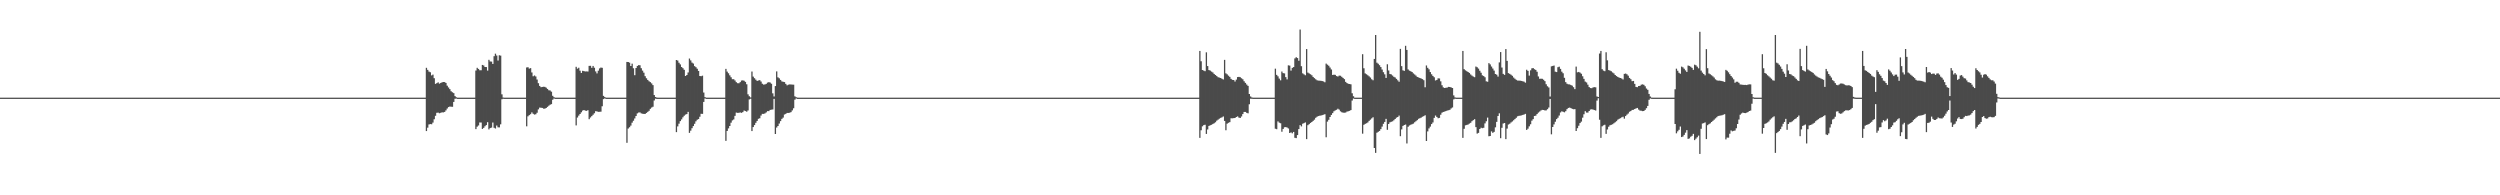 <?xml version="1.0" encoding="UTF-8"?>
<svg xmlns="http://www.w3.org/2000/svg" width="1920" height="150">
  <path d="M0 75.000h1v1.000H0zM1 75.000h1v1.000H1zM2 75.000h1v1.000H2zM3 75.000h1v1.000H3zM4 75.000h1v1.000H4zM5 75.000h1v1.000H5zM6 75.000h1v1.000H6zM7 75.000h1v1.000H7zM8 75.000h1v1.000H8zM9 75.000h1v1.000H9zM10 75.000h1v1.000H10zM11 75.000h1v1.000H11zM12 75.000h1v1.000H12zM13 75.000h1v1.000H13zM14 75.000h1v1.000H14zM15 75.000h1v1.000H15zM16 75.000h1v1.000H16zM17 75.000h1v1.000H17zM18 75.000h1v1.000H18zM19 75.000h1v1.000H19zM20 75.000h1v1.000H20zM21 75.000h1v1.000H21zM22 75.000h1v1.000H22zM23 75.000h1v1.000H23zM24 75.000h1v1.000H24zM25 75.000h1v1.000H25zM26 75.000h1v1.000H26zM27 75.000h1v1.000H27zM28 75.000h1v1.000H28zM29 75.000h1v1.000H29zM30 75.000h1v1.000H30zM31 75.000h1v1.000H31zM32 75.000h1v1.000H32zM33 75.000h1v1.000H33zM34 75.000h1v1.000H34zM35 75.000h1v1.000H35zM36 75.000h1v1.000H36zM37 75.000h1v1.000H37zM38 75.000h1v1.000H38zM39 75.000h1v1.000H39zM40 75.000h1v1.000H40zM41 75.000h1v1.000H41zM42 75.000h1v1.000H42zM43 75.000h1v1.000H43zM44 75.000h1v1.000H44zM45 75.000h1v1.000H45zM46 75.000h1v1.000H46zM47 75.000h1v1.000H47zM48 75.000h1v1.000H48zM49 75.000h1v1.000H49zM50 75.000h1v1.000H50zM51 75.000h1v1.000H51zM52 75.000h1v1.000H52zM53 75.000h1v1.000H53zM54 75.000h1v1.000H54zM55 75.000h1v1.000H55zM56 75.000h1v1.000H56zM57 75.000h1v1.000H57zM58 75.000h1v1.000H58zM59 75.000h1v1.000H59zM60 75.000h1v1.000H60zM61 75.000h1v1.000H61zM62 75.000h1v1.000H62zM63 75.000h1v1.000H63zM64 75.000h1v1.000H64zM65 75.000h1v1.000H65zM66 75.000h1v1.000H66zM67 75.000h1v1.000H67zM68 75.000h1v1.000H68zM69 75.000h1v1.000H69zM70 75.000h1v1.000H70zM71 75.000h1v1.000H71zM72 75.000h1v1.000H72zM73 75.000h1v1.000H73zM74 75.000h1v1.000H74zM75 75.000h1v1.000H75zM76 75.000h1v1.000H76zM77 75.000h1v1.000H77zM78 75.000h1v1.000H78zM79 75.000h1v1.000H79zM80 75.000h1v1.000H80zM81 75.000h1v1.000H81zM82 75.000h1v1.000H82zM83 75.000h1v1.000H83zM84 75.000h1v1.000H84zM85 75.000h1v1.000H85zM86 75.000h1v1.000H86zM87 75.000h1v1.000H87zM88 75.000h1v1.000H88zM89 75.000h1v1.000H89zM90 75.000h1v1.000H90zM91 75.000h1v1.000H91zM92 75.000h1v1.000H92zM93 75.000h1v1.000H93zM94 75.000h1v1.000H94zM95 75.000h1v1.000H95zM96 75.000h1v1.000H96zM97 75.000h1v1.000H97zM98 75.000h1v1.000H98zM99 75.000h1v1.000H99zM100 75.000h1v1.000H100zM101 75.000h1v1.000H101zM102 75.000h1v1.000H102zM103 75.000h1v1.000H103zM104 75.000h1v1.000H104zM105 75.000h1v1.000H105zM106 75.000h1v1.000H106zM107 75.000h1v1.000H107zM108 75.000h1v1.000H108zM109 75.000h1v1.000H109zM110 75.000h1v1.000H110zM111 75.000h1v1.000H111zM112 75.000h1v1.000H112zM113 75.000h1v1.000H113zM114 75.000h1v1.000H114zM115 75.000h1v1.000H115zM116 75.000h1v1.000H116zM117 75.000h1v1.000H117zM118 75.000h1v1.000H118zM119 75.000h1v1.000H119zM120 75.000h1v1.000H120zM121 75.000h1v1.000H121zM122 75.000h1v1.000H122zM123 75.000h1v1.000H123zM124 75.000h1v1.000H124zM125 75.000h1v1.000H125zM126 75.000h1v1.000H126zM127 75.000h1v1.000H127zM128 75.000h1v1.000H128zM129 75.000h1v1.000H129zM130 75.000h1v1.000H130zM131 75.000h1v1.000H131zM132 75.000h1v1.000H132zM133 75.000h1v1.000H133zM134 75.000h1v1.000H134zM135 75.000h1v1.000H135zM136 75.000h1v1.000H136zM137 75.000h1v1.000H137zM138 75.000h1v1.000H138zM139 75.000h1v1.000H139zM140 75.000h1v1.000H140zM141 75.000h1v1.000H141zM142 75.000h1v1.000H142zM143 75.000h1v1.000H143zM144 75.000h1v1.000H144zM145 75.000h1v1.000H145zM146 75.000h1v1.000H146zM147 75.000h1v1.000H147zM148 75.000h1v1.000H148zM149 75.000h1v1.000H149zM150 75.000h1v1.000H150zM151 75.000h1v1.000H151zM152 75.000h1v1.000H152zM153 75.000h1v1.000H153zM154 75.000h1v1.000H154zM155 75.000h1v1.000H155zM156 75.000h1v1.000H156zM157 75.000h1v1.000H157zM158 75.000h1v1.000H158zM159 75.000h1v1.000H159zM160 75.000h1v1.000H160zM161 75.000h1v1.000H161zM162 75.000h1v1.000H162zM163 75.000h1v1.000H163zM164 75.000h1v1.000H164zM165 75.000h1v1.000H165zM166 75.000h1v1.000H166zM167 75.000h1v1.000H167zM168 75.000h1v1.000H168zM169 75.000h1v1.000H169zM170 75.000h1v1.000H170zM171 75.000h1v1.000H171zM172 75.000h1v1.000H172zM173 75.000h1v1.000H173zM174 75.000h1v1.000H174zM175 75.000h1v1.000H175zM176 75.000h1v1.000H176zM177 75.000h1v1.000H177zM178 75.000h1v1.000H178zM179 75.000h1v1.000H179zM180 75.000h1v1.000H180zM181 75.000h1v1.000H181zM182 75.000h1v1.000H182zM183 75.000h1v1.000H183zM184 75.000h1v1.000H184zM185 75.000h1v1.000H185zM186 75.000h1v1.000H186zM187 75.000h1v1.000H187zM188 75.000h1v1.000H188zM189 75.000h1v1.000H189zM190 75.000h1v1.000H190zM191 75.000h1v1.000H191zM192 75.000h1v1.000H192zM193 75.000h1v1.000H193zM194 75.000h1v1.000H194zM195 75.000h1v1.000H195zM196 75.000h1v1.000H196zM197 75.000h1v1.000H197zM198 75.000h1v1.000H198zM199 75.000h1v1.000H199zM200 75.000h1v1.000H200zM201 75.000h1v1.000H201zM202 75.000h1v1.000H202zM203 75.000h1v1.000H203zM204 75.000h1v1.000H204zM205 75.000h1v1.000H205zM206 75.000h1v1.000H206zM207 75.000h1v1.000H207zM208 75.000h1v1.000H208zM209 75.000h1v1.000H209zM210 75.000h1v1.000H210zM211 75.000h1v1.000H211zM212 75.000h1v1.000H212zM213 75.000h1v1.000H213zM214 75.000h1v1.000H214zM215 75.000h1v1.000H215zM216 75.000h1v1.000H216zM217 75.000h1v1.000H217zM218 75.000h1v1.000H218zM219 75.000h1v1.000H219zM220 75.000h1v1.000H220zM221 75.000h1v1.000H221zM222 75.000h1v1.000H222zM223 75.000h1v1.000H223zM224 75.000h1v1.000H224zM225 75.000h1v1.000H225zM226 75.000h1v1.000H226zM227 75.000h1v1.000H227zM228 75.000h1v1.000H228zM229 75.000h1v1.000H229zM230 75.000h1v1.000H230zM231 75.000h1v1.000H231zM232 75.000h1v1.000H232zM233 75.000h1v1.000H233zM234 75.000h1v1.000H234zM235 75.000h1v1.000H235zM236 75.000h1v1.000H236zM237 75.000h1v1.000H237zM238 75.000h1v1.000H238zM239 75.000h1v1.000H239zM240 75.000h1v1.000H240zM241 75.000h1v1.000H241zM242 75.000h1v1.000H242zM243 75.000h1v1.000H243zM244 75.000h1v1.000H244zM245 75.000h1v1.000H245zM246 75.000h1v1.000H246zM247 75.000h1v1.000H247zM248 75.000h1v1.000H248zM249 75.000h1v1.000H249zM250 75.000h1v1.000H250zM251 75.000h1v1.000H251zM252 75.000h1v1.000H252zM253 75.000h1v1.000H253zM254 75.000h1v1.000H254zM255 75.000h1v1.000H255zM256 75.000h1v1.000H256zM257 75.000h1v1.000H257zM258 75.000h1v1.000H258zM259 75.000h1v1.000H259zM260 75.000h1v1.000H260zM261 75.000h1v1.000H261zM262 75.000h1v1.000H262zM263 75.000h1v1.000H263zM264 75.000h1v1.000H264zM265 75.000h1v1.000H265zM266 75.000h1v1.000H266zM267 75.000h1v1.000H267zM268 75.000h1v1.000H268zM269 75.000h1v1.000H269zM270 75.000h1v1.000H270zM271 75.000h1v1.000H271zM272 75.000h1v1.000H272zM273 75.000h1v1.000H273zM274 75.000h1v1.000H274zM275 75.000h1v1.000H275zM276 75.000h1v1.000H276zM277 75.000h1v1.000H277zM278 75.000h1v1.000H278zM279 75.000h1v1.000H279zM280 75.000h1v1.000H280zM281 75.000h1v1.000H281zM282 75.000h1v1.000H282zM283 75.000h1v1.000H283zM284 75.000h1v1.000H284zM285 75.000h1v1.000H285zM286 75.000h1v1.000H286zM287 75.000h1v1.000H287zM288 75.000h1v1.000H288zM289 75.000h1v1.000H289zM290 75.000h1v1.000H290zM291 75.000h1v1.000H291zM292 75.000h1v1.000H292zM293 75.000h1v1.000H293zM294 75.000h1v1.000H294zM295 75.000h1v1.000H295zM296 75.000h1v1.000H296zM297 75.000h1v1.000H297zM298 75.000h1v1.000H298zM299 75.000h1v1.000H299zM300 75.000h1v1.000H300zM301 75.000h1v1.000H301zM302 75.000h1v1.000H302zM303 75.000h1v1.000H303zM304 75.000h1v1.000H304zM305 75.000h1v1.000H305zM306 75.000h1v1.000H306zM307 75.000h1v1.000H307zM308 75.000h1v1.000H308zM309 75.000h1v1.000H309zM310 75.000h1v1.000H310zM311 75.000h1v1.000H311zM312 75.000h1v1.000H312zM313 75.000h1v1.000H313zM314 75.000h1v1.000H314zM315 75.000h1v1.000H315zM316 75.000h1v1.000H316zM317 75.000h1v1.000H317zM318 75.000h1v1.000H318zM319 75.000h1v1.000H319zM320 75.000h1v1.000H320zM321 75.000h1v1.000H321zM322 75.000h1v1.000H322zM323 75.000h1v1.000H323zM324 75.000h1v1.000H324zM325 75.000h1v1.000H325zM326 75.000h1v1.000H326zM327 52.085h1v48.574H327zM328 53.651h1v44.389H328zM329 54.986h1v40.588H329zM330 55.518h1v39.779H330zM331 57.919h1v37.525H331zM332 57.298h1v36.875H332zM333 60.072h1v31.513H333zM334 64.408h1v24.532H334zM335 63.844h1v22.764H335zM336 63.227h1v23.226H336zM337 64.239h1v22.755H337zM338 63.674h1v22.970H338zM339 63.214h1v23.071H339zM340 62.968h1v23.345H340zM341 63.019h1v22.957H341zM342 63.679h1v21.113H342zM343 65.779h1v17.561H343zM344 67.171h1v15.081H344zM345 68.452h1v13.387H345zM346 70.100h1v11.894H346zM347 70.884h1v11.160H347zM348 71.514h1v6.755H348zM349 73.855h1v1.974H349zM350 74.725h1v1.000H350zM351 74.987h1v1.000H351zM352 74.995h1v1.000H352zM353 74.996h1v1.000H353zM354 74.995h1v1.000H354zM355 74.997h1v1.000H355zM356 74.996h1v1.000H356zM357 74.995h1v1.000H357zM358 74.998h1v1.000H358zM359 74.999h1v1.000H359zM360 74.999h1v1.000H360zM361 74.999h1v1.000H361zM362 75.000h1v1.000H362zM363 75.000h1v1.000H363zM364 75.000h1v1.000H364zM365 54.170h1v45.023H365zM366 52.050h1v45.208H366zM367 52.940h1v43.411H367zM368 53.988h1v40.059H368zM369 53.955h1v40.129H369zM370 49.855h1v49.158H370zM371 50.269h1v47.957H371zM372 51.463h1v45.522H372zM373 51.519h1v44.537H373zM374 54.214h1v39.629H374zM375 45.932h1v53.435H375zM376 47.228h1v51.106H376zM377 47.328h1v50.646H377zM378 49.123h1v44.967H378zM379 43.179h1v54.965H379zM380 41.237h1v57.493H380zM381 42.643h1v53.780H381zM382 46.483h1v51.294H382zM383 42.422h1v55.414H383zM384 42.711h1v52.774H384zM385 72.471h1v3.755H385zM386 74.888h1v1.000H386zM387 75.000h1v1.000H387zM388 75.000h1v1.000H388zM389 75.000h1v1.000H389zM390 74.999h1v1.000H390zM391 74.999h1v1.000H391zM392 74.999h1v1.000H392zM393 74.999h1v1.000H393zM394 74.999h1v1.000H394zM395 75.000h1v1.000H395zM396 75.000h1v1.000H396zM397 75.000h1v1.000H397zM398 75.000h1v1.000H398zM399 75.000h1v1.000H399zM400 75.000h1v1.000H400zM401 75.000h1v1.000H401zM402 75.000h1v1.000H402zM403 75.000h1v1.000H403zM404 51.808h1v45.231H404zM405 51.625h1v37.717H405zM406 52.668h1v35.732H406zM407 52.303h1v35.391H407zM408 55.667h1v30.675H408zM409 58.572h1v28.846H409zM410 57.977h1v30.053H410zM411 58.728h1v29.021H411zM412 61.074h1v25.518H412zM413 63.876h1v20.161H413zM414 65.988h1v16.628H414zM415 66.983h1v15.755H415zM416 66.767h1v16.117H416zM417 66.604h1v16.868H417zM418 66.701h1v16.768H418zM419 67.351h1v15.571H419zM420 68.299h1v13.788H420zM421 69.322h1v11.896H421zM422 69.472h1v10.982H422zM423 70.379h1v9.602H423zM424 73.600h1v2.978H424zM425 74.668h1v1.000H425zM426 74.997h1v1.000H426zM427 74.996h1v1.000H427zM428 74.997h1v1.000H428zM429 74.998h1v1.000H429zM430 74.998h1v1.000H430zM431 74.997h1v1.000H431zM432 74.998h1v1.000H432zM433 74.999h1v1.000H433zM434 74.999h1v1.000H434zM435 74.999h1v1.000H435zM436 74.999h1v1.000H436zM437 75.000h1v1.000H437zM438 75.000h1v1.000H438zM439 74.999h1v1.000H439zM440 74.999h1v1.000H440zM441 75.000h1v1.000H441zM442 51.298h1v45.027H442zM443 52.721h1v37.545H443zM444 52.045h1v36.726H444zM445 54.264h1v33.284H445zM446 56.019h1v30.232H446zM447 54.358h1v30.576H447zM448 54.605h1v29.886H448zM449 54.888h1v30.086H449zM450 54.852h1v30.276H450zM451 54.928h1v29.714H451zM452 50.568h1v40.956H452zM453 50.545h1v39.647H453zM454 52.091h1v37.121H454zM455 50.643h1v37.487H455zM456 52.029h1v34.961H456zM457 54.813h1v30.587H457zM458 56.359h1v29.180H458zM459 54.271h1v31.619H459zM460 52.518h1v33.365H460zM461 51.843h1v33.931H461zM462 52.075h1v29.540H462zM463 73.632h1v2.496H463zM464 74.552h1v1.000H464zM465 74.994h1v1.000H465zM466 74.996h1v1.000H466zM467 74.997h1v1.000H467zM468 74.992h1v1.000H468zM469 74.996h1v1.000H469zM470 74.998h1v1.000H470zM471 74.997h1v1.000H471zM472 74.997h1v1.000H472zM473 74.998h1v1.000H473zM474 74.997h1v1.000H474zM475 74.997h1v1.000H475zM476 74.997h1v1.000H476zM477 74.998h1v1.000H477zM478 74.998h1v1.000H478zM479 74.998h1v1.000H479zM480 74.999h1v1.000H480zM481 47.551h1v62.141H481zM482 47.641h1v51.056H482zM483 48.128h1v49.597H483zM484 50.694h1v45.759H484zM485 48.904h1v45.318H485zM486 52.444h1v40.277H486zM487 57.754h1v33.239H487zM488 52.237h1v36.874H488zM489 50.658h1v36.408H489zM490 49.999h1v36.402H490zM491 50.116h1v36.198H491zM492 52.364h1v34.744H492zM493 54.226h1v33.122H493zM494 55.788h1v31.736H494zM495 58.513h1v28.975H495zM496 60.103h1v26.615H496zM497 61.364h1v24.568H497zM498 62.398h1v22.708H498zM499 63.090h1v20.453H499zM500 64.064h1v18.538H500zM501 65.362h1v16.629H501zM502 73.004h1v4.154H502zM503 74.480h1v1.278H503zM504 74.981h1v1.000H504zM505 74.996h1v1.000H505zM506 74.991h1v1.000H506zM507 74.996h1v1.000H507zM508 74.996h1v1.000H508zM509 74.996h1v1.000H509zM510 74.996h1v1.000H510zM511 74.998h1v1.000H511zM512 74.996h1v1.000H512zM513 74.997h1v1.000H513zM514 74.997h1v1.000H514zM515 74.998h1v1.000H515zM516 74.999h1v1.000H516zM517 74.998h1v1.000H517zM518 74.998h1v1.000H518zM519 46.095h1v55.393H519zM520 46.465h1v50.588H520zM521 48.202h1v46.777H521zM522 49.479h1v43.573H522zM523 51.468h1v40.218H523zM524 52.366h1v37.761H524zM525 53.618h1v35.261H525zM526 58.353h1v29.652H526zM527 57.597h1v29.991H527zM528 55.659h1v30.277H528zM529 44.950h1v57.095H529zM530 46.376h1v53.994H530zM531 48.093h1v50.340H531zM532 48.774h1v48.068H532zM533 50.797h1v44.291H533zM534 51.586h1v41.601H534zM535 52.777h1v39.165H535zM536 54.492h1v36.955H536zM537 58.349h1v31.326H537zM538 58.536h1v28.887H538zM539 58.122h1v29.339H539zM540 71.066h1v7.216H540zM541 74.620h1v1.000H541zM542 74.996h1v1.000H542zM543 74.997h1v1.000H543zM544 74.998h1v1.000H544zM545 74.998h1v1.000H545zM546 74.998h1v1.000H546zM547 74.999h1v1.000H547zM548 74.999h1v1.000H548zM549 74.999h1v1.000H549zM550 74.998h1v1.000H550zM551 75.000h1v1.000H551zM552 75.000h1v1.000H552zM553 75.000h1v1.000H553zM554 75.000h1v1.000H554zM555 75.000h1v1.000H555zM556 75.000h1v1.000H556zM557 52.869h1v55.337H557zM558 54.995h1v45.581H558zM559 56.244h1v42.364H559zM560 57.863h1v38.912H560zM561 59.317h1v34.893H561zM562 60.828h1v31.630H562zM563 60.834h1v30.937H563zM564 61.774h1v27.233H564zM565 63.151h1v23.336H565zM566 63.887h1v22.791H566zM567 63.929h1v22.678H567zM568 63.074h1v23.289H568zM569 61.870h1v24.790H569zM570 61.671h1v24.453H570zM571 62.009h1v22.861H571zM572 62.850h1v22.470H572zM573 64.702h1v21.129H573zM574 72.422h1v12.410H574zM575 73.932h1v2.397H575zM576 74.821h1v1.000H576zM577 54.964h1v45.708H577zM578 58.812h1v38.770H578zM579 60.073h1v35.990H579zM580 61.187h1v33.139H580zM581 62.153h1v30.725H581zM582 61.813h1v29.421H582zM583 61.551h1v29.293H583zM584 62.631h1v26.097H584zM585 64.286h1v23.148H585zM586 64.970h1v22.505H586zM587 64.829h1v22.242H587zM588 64.374h1v21.941H588zM589 63.452h1v21.920H589zM590 63.090h1v22.258H590zM591 63.362h1v21.061H591zM592 64.287h1v19.922H592zM593 71.692h1v12.391H593zM594 74.078h1v1.853H594zM595 66.082h1v36.817H595zM596 54.817h1v43.120H596zM597 59.377h1v37.367H597zM598 60.142h1v34.756H598zM599 61.382h1v31.638H599zM600 62.515h1v28.781H600zM601 62.819h1v27.499H601zM602 63.052h1v24.915H602zM603 64.418h1v23.042H603zM604 65.531h1v21.222H604zM605 65.036h1v21.694H605zM606 64.799h1v21.769H606zM607 64.868h1v21.266H607zM608 64.971h1v19.794H608zM609 65.012h1v18.113H609zM610 73.994h1v2.542H610zM611 74.641h1v1.000H611zM612 74.971h1v1.000H612zM613 74.995h1v1.000H613zM614 74.996h1v1.000H614zM615 74.988h1v1.000H615zM616 74.995h1v1.000H616zM617 74.996h1v1.000H617zM618 74.993h1v1.000H618zM619 74.997h1v1.000H619zM620 74.997h1v1.000H620zM621 74.998h1v1.000H621zM622 74.998h1v1.000H622zM623 74.998h1v1.000H623zM624 74.998h1v1.000H624zM625 74.998h1v1.000H625zM626 74.998h1v1.000H626zM627 74.998h1v1.000H627zM628 74.999h1v1.000H628zM629 74.998h1v1.000H629zM630 75.000h1v1.000H630zM631 74.999h1v1.000H631zM632 74.999h1v1.000H632zM633 74.999h1v1.000H633zM634 75.000h1v1.000H634zM635 75.000h1v1.000H635zM636 75.000h1v1.000H636zM637 75.000h1v1.000H637zM638 75.000h1v1.000H638zM639 75.000h1v1.000H639zM640 75.000h1v1.000H640zM641 75.000h1v1.000H641zM642 75.000h1v1.000H642zM643 75.000h1v1.000H643zM644 75.000h1v1.000H644zM645 75.000h1v1.000H645zM646 75.000h1v1.000H646zM647 75.000h1v1.000H647zM648 75.000h1v1.000H648zM649 75.000h1v1.000H649zM650 75.000h1v1.000H650zM651 75.000h1v1.000H651zM652 75.000h1v1.000H652zM653 75.000h1v1.000H653zM654 75.000h1v1.000H654zM655 75.000h1v1.000H655zM656 75.000h1v1.000H656zM657 75.000h1v1.000H657zM658 75.000h1v1.000H658zM659 75.000h1v1.000H659zM660 75.000h1v1.000H660zM661 75.000h1v1.000H661zM662 75.000h1v1.000H662zM663 75.000h1v1.000H663zM664 75.000h1v1.000H664zM665 75.000h1v1.000H665zM666 75.000h1v1.000H666zM667 75.000h1v1.000H667zM668 75.000h1v1.000H668zM669 75.000h1v1.000H669zM670 75.000h1v1.000H670zM671 75.000h1v1.000H671zM672 75.000h1v1.000H672zM673 75.000h1v1.000H673zM674 75.000h1v1.000H674zM675 75.000h1v1.000H675zM676 75.000h1v1.000H676zM677 75.000h1v1.000H677zM678 75.000h1v1.000H678zM679 75.000h1v1.000H679zM680 75.000h1v1.000H680zM681 75.000h1v1.000H681zM682 75.000h1v1.000H682zM683 75.000h1v1.000H683zM684 75.000h1v1.000H684zM685 75.000h1v1.000H685zM686 75.000h1v1.000H686zM687 75.000h1v1.000H687zM688 75.000h1v1.000H688zM689 75.000h1v1.000H689zM690 75.000h1v1.000H690zM691 75.000h1v1.000H691zM692 75.000h1v1.000H692zM693 75.000h1v1.000H693zM694 75.000h1v1.000H694zM695 75.000h1v1.000H695zM696 75.000h1v1.000H696zM697 75.000h1v1.000H697zM698 75.000h1v1.000H698zM699 75.000h1v1.000H699zM700 75.000h1v1.000H700zM701 75.000h1v1.000H701zM702 75.000h1v1.000H702zM703 75.000h1v1.000H703zM704 75.000h1v1.000H704zM705 75.000h1v1.000H705zM706 75.000h1v1.000H706zM707 75.000h1v1.000H707zM708 75.000h1v1.000H708zM709 75.000h1v1.000H709zM710 75.000h1v1.000H710zM711 75.000h1v1.000H711zM712 75.000h1v1.000H712zM713 75.000h1v1.000H713zM714 75.000h1v1.000H714zM715 75.000h1v1.000H715zM716 75.000h1v1.000H716zM717 75.000h1v1.000H717zM718 75.000h1v1.000H718zM719 75.000h1v1.000H719zM720 75.000h1v1.000H720zM721 75.000h1v1.000H721zM722 75.000h1v1.000H722zM723 75.000h1v1.000H723zM724 75.000h1v1.000H724zM725 75.000h1v1.000H725zM726 75.000h1v1.000H726zM727 75.000h1v1.000H727zM728 75.000h1v1.000H728zM729 75.000h1v1.000H729zM730 75.000h1v1.000H730zM731 75.000h1v1.000H731zM732 75.000h1v1.000H732zM733 75.000h1v1.000H733zM734 75.000h1v1.000H734zM735 75.000h1v1.000H735zM736 75.000h1v1.000H736zM737 75.000h1v1.000H737zM738 75.000h1v1.000H738zM739 75.000h1v1.000H739zM740 75.000h1v1.000H740zM741 75.000h1v1.000H741zM742 75.000h1v1.000H742zM743 75.000h1v1.000H743zM744 75.000h1v1.000H744zM745 75.000h1v1.000H745zM746 75.000h1v1.000H746zM747 75.000h1v1.000H747zM748 75.000h1v1.000H748zM749 75.000h1v1.000H749zM750 75.000h1v1.000H750zM751 75.000h1v1.000H751zM752 75.000h1v1.000H752zM753 75.000h1v1.000H753zM754 75.000h1v1.000H754zM755 75.000h1v1.000H755zM756 75.000h1v1.000H756zM757 75.000h1v1.000H757zM758 75.000h1v1.000H758zM759 75.000h1v1.000H759zM760 75.000h1v1.000H760zM761 75.000h1v1.000H761zM762 75.000h1v1.000H762zM763 75.000h1v1.000H763zM764 75.000h1v1.000H764zM765 75.000h1v1.000H765zM766 75.000h1v1.000H766zM767 75.000h1v1.000H767zM768 75.000h1v1.000H768zM769 75.000h1v1.000H769zM770 75.000h1v1.000H770zM771 75.000h1v1.000H771zM772 75.000h1v1.000H772zM773 75.000h1v1.000H773zM774 75.000h1v1.000H774zM775 75.000h1v1.000H775zM776 75.000h1v1.000H776zM777 75.000h1v1.000H777zM778 75.000h1v1.000H778zM779 75.000h1v1.000H779zM780 75.000h1v1.000H780zM781 75.000h1v1.000H781zM782 75.000h1v1.000H782zM783 75.000h1v1.000H783zM784 75.000h1v1.000H784zM785 75.000h1v1.000H785zM786 75.000h1v1.000H786zM787 75.000h1v1.000H787zM788 75.000h1v1.000H788zM789 75.000h1v1.000H789zM790 75.000h1v1.000H790zM791 75.000h1v1.000H791zM792 75.000h1v1.000H792zM793 75.000h1v1.000H793zM794 75.000h1v1.000H794zM795 75.000h1v1.000H795zM796 75.000h1v1.000H796zM797 75.000h1v1.000H797zM798 75.000h1v1.000H798zM799 75.000h1v1.000H799zM800 75.000h1v1.000H800zM801 75.000h1v1.000H801zM802 75.000h1v1.000H802zM803 75.000h1v1.000H803zM804 75.000h1v1.000H804zM805 75.000h1v1.000H805zM806 75.000h1v1.000H806zM807 75.000h1v1.000H807zM808 75.000h1v1.000H808zM809 75.000h1v1.000H809zM810 75.000h1v1.000H810zM811 75.000h1v1.000H811zM812 75.000h1v1.000H812zM813 75.000h1v1.000H813zM814 75.000h1v1.000H814zM815 75.000h1v1.000H815zM816 75.000h1v1.000H816zM817 75.000h1v1.000H817zM818 75.000h1v1.000H818zM819 75.000h1v1.000H819zM820 75.000h1v1.000H820zM821 75.000h1v1.000H821zM822 75.000h1v1.000H822zM823 75.000h1v1.000H823zM824 75.000h1v1.000H824zM825 75.000h1v1.000H825zM826 75.000h1v1.000H826zM827 75.000h1v1.000H827zM828 75.000h1v1.000H828zM829 75.000h1v1.000H829zM830 75.000h1v1.000H830zM831 75.000h1v1.000H831zM832 75.000h1v1.000H832zM833 75.000h1v1.000H833zM834 75.000h1v1.000H834zM835 75.000h1v1.000H835zM836 75.000h1v1.000H836zM837 75.000h1v1.000H837zM838 75.000h1v1.000H838zM839 75.000h1v1.000H839zM840 75.000h1v1.000H840zM841 75.000h1v1.000H841zM842 75.000h1v1.000H842zM843 75.000h1v1.000H843zM844 75.000h1v1.000H844zM845 75.000h1v1.000H845zM846 75.000h1v1.000H846zM847 75.000h1v1.000H847zM848 75.000h1v1.000H848zM849 75.000h1v1.000H849zM850 75.000h1v1.000H850zM851 75.000h1v1.000H851zM852 75.000h1v1.000H852zM853 75.000h1v1.000H853zM854 75.000h1v1.000H854zM855 75.000h1v1.000H855zM856 75.000h1v1.000H856zM857 75.000h1v1.000H857zM858 75.000h1v1.000H858zM859 75.000h1v1.000H859zM860 75.000h1v1.000H860zM861 75.000h1v1.000H861zM862 75.000h1v1.000H862zM863 75.000h1v1.000H863zM864 75.000h1v1.000H864zM865 75.000h1v1.000H865zM866 75.000h1v1.000H866zM867 75.000h1v1.000H867zM868 75.000h1v1.000H868zM869 75.000h1v1.000H869zM870 75.000h1v1.000H870zM871 75.000h1v1.000H871zM872 75.000h1v1.000H872zM873 75.000h1v1.000H873zM874 75.000h1v1.000H874zM875 75.000h1v1.000H875zM876 75.000h1v1.000H876zM877 75.000h1v1.000H877zM878 75.000h1v1.000H878zM879 75.000h1v1.000H879zM880 75.000h1v1.000H880zM881 75.000h1v1.000H881zM882 75.000h1v1.000H882zM883 75.000h1v1.000H883zM884 75.000h1v1.000H884zM885 75.000h1v1.000H885zM886 75.000h1v1.000H886zM887 75.000h1v1.000H887zM888 75.000h1v1.000H888zM889 75.000h1v1.000H889zM890 75.000h1v1.000H890zM891 75.000h1v1.000H891zM892 75.000h1v1.000H892zM893 75.000h1v1.000H893zM894 75.000h1v1.000H894zM895 75.000h1v1.000H895zM896 75.000h1v1.000H896zM897 75.000h1v1.000H897zM898 75.000h1v1.000H898zM899 75.000h1v1.000H899zM900 75.000h1v1.000H900zM901 75.000h1v1.000H901zM902 75.000h1v1.000H902zM903 75.000h1v1.000H903zM904 75.000h1v1.000H904zM905 75.000h1v1.000H905zM906 75.000h1v1.000H906zM907 75.000h1v1.000H907zM908 75.000h1v1.000H908zM909 75.000h1v1.000H909zM910 75.000h1v1.000H910zM911 75.000h1v1.000H911zM912 75.000h1v1.000H912zM913 75.000h1v1.000H913zM914 75.000h1v1.000H914zM915 75.000h1v1.000H915zM916 75.000h1v1.000H916zM917 75.000h1v1.000H917zM918 75.000h1v1.000H918zM919 75.000h1v1.000H919zM920 75.000h1v1.000H920zM921 39.139h1v66.759H921zM922 47.038h1v53.003H922zM923 53.776h1v43.261H923zM924 54.198h1v41.917H924zM925 54.694h1v41.108H925zM926 40.175h1v62.665H926zM927 50.729h1v48.679H927zM928 53.831h1v42.910H928zM929 54.234h1v41.969H929zM930 54.992h1v40.836H930zM931 55.641h1v39.563H931zM932 56.784h1v37.859H932zM933 57.621h1v36.303H933zM934 58.429h1v34.248H934zM935 59.281h1v32.608H935zM936 59.605h1v31.549H936zM937 59.919h1v30.627H937zM938 60.539h1v29.577H938zM939 61.023h1v28.409H939zM940 45.975h1v46.924H940zM941 56.328h1v43.718H941zM942 57.093h1v37.909H942zM943 58.091h1v36.244H943zM944 59.041h1v34.777H944zM945 60.557h1v30.283H945zM946 61.356h1v29.520H946zM947 61.425h1v29.299H947zM948 62.627h1v28.008H948zM949 61.138h1v28.718H949zM950 59.184h1v30.202H950zM951 59.013h1v31.281H951zM952 59.301h1v31.324H952zM953 60.109h1v29.350H953zM954 60.900h1v26.718H954zM955 62.407h1v23.562H955zM956 63.649h1v22.320H956zM957 64.937h1v21.743H957zM958 65.960h1v21.084H958zM959 72.196h1v7.883H959zM960 74.075h1v1.774H960zM961 74.874h1v1.000H961zM962 74.993h1v1.000H962zM963 74.997h1v1.000H963zM964 74.996h1v1.000H964zM965 74.997h1v1.000H965zM966 74.998h1v1.000H966zM967 74.998h1v1.000H967zM968 74.998h1v1.000H968zM969 74.998h1v1.000H969zM970 74.998h1v1.000H970zM971 74.999h1v1.000H971zM972 74.999h1v1.000H972zM973 74.999h1v1.000H973zM974 75.000h1v1.000H974zM975 75.000h1v1.000H975zM976 75.000h1v1.000H976zM977 75.000h1v1.000H977zM978 75.000h1v1.000H978zM979 52.743h1v46.144H979zM980 57.496h1v41.731H980zM981 58.627h1v34.631H981zM982 60.385h1v33.809H982zM983 61.682h1v32.966H983zM984 54.963h1v46.210H984zM985 56.146h1v42.880H985zM986 56.361h1v41.381H986zM987 59.237h1v38.366H987zM988 60.974h1v36.966H988zM989 50.182h1v48.463H989zM990 50.373h1v51.768H990zM991 54.239h1v47.452H991zM992 52.121h1v50.280H992zM993 51.531h1v49.815H993zM994 44.840h1v61.003H994zM995 43.946h1v62.138H995zM996 44.600h1v59.135H996zM997 46.650h1v52.471H997zM998 22.657h1v73.470H998zM999 50.855h1v46.238H999zM1000 56.340h1v38.690H1000zM1001 57.088h1v37.473H1001zM1002 57.821h1v36.195H1002zM1003 37.669h1v69.202H1003zM1004 55.733h1v40.418H1004zM1005 56.440h1v38.878H1005zM1006 57.056h1v37.353H1006zM1007 57.798h1v35.889H1007zM1008 59.092h1v33.752H1008zM1009 60.005h1v31.908H1009zM1010 60.901h1v29.571H1010zM1011 61.646h1v27.998H1011zM1012 61.922h1v27.197H1012zM1013 61.936h1v26.964H1013zM1014 62.039h1v26.697H1014zM1015 62.261h1v26.146H1015zM1016 62.552h1v25.572H1016zM1017 63.179h1v24.544H1017zM1018 48.850h1v56.554H1018zM1019 49.682h1v43.722H1019zM1020 50.499h1v41.523H1020zM1021 51.882h1v37.981H1021zM1022 53.336h1v34.920H1022zM1023 57.544h1v29.349H1023zM1024 57.345h1v28.124H1024zM1025 57.503h1v27.273H1025zM1026 58.435h1v25.890H1026zM1027 58.782h1v24.738H1027zM1028 58.054h1v26.100H1028zM1029 58.171h1v27.354H1029zM1030 58.973h1v27.269H1030zM1031 59.851h1v26.659H1031zM1032 60.796h1v25.784H1032zM1033 62.854h1v23.562H1033zM1034 63.803h1v21.924H1034zM1035 64.360h1v21.094H1035zM1036 64.524h1v20.598H1036zM1037 64.779h1v19.727H1037zM1038 71.627h1v5.581H1038zM1039 73.938h1v1.756H1039zM1040 74.989h1v1.000H1040zM1041 74.997h1v1.000H1041zM1042 74.997h1v1.000H1042zM1043 74.997h1v1.000H1043zM1044 74.996h1v1.000H1044zM1045 74.996h1v1.000H1045zM1046 41.645h1v61.006H1046zM1047 52.429h1v43.429H1047zM1048 56.357h1v38.787H1048zM1049 57.016h1v37.671H1049zM1050 57.781h1v36.286H1050zM1051 58.639h1v34.212H1051zM1052 59.548h1v32.370H1052zM1053 60.900h1v30.045H1053zM1054 61.647h1v28.389H1054zM1055 45.265h1v68.409H1055zM1056 26.885h1v90.532H1056zM1057 48.143h1v53.796H1057zM1058 48.930h1v52.318H1058zM1059 50.068h1v50.476H1059zM1060 51.501h1v47.679H1060zM1061 53.398h1v43.855H1061zM1062 55.450h1v39.636H1062zM1063 57.085h1v36.557H1063zM1064 59.865h1v31.434H1064zM1065 49.368h1v50.318H1065zM1066 54.101h1v41.131H1066zM1067 56.840h1v37.103H1067zM1068 57.162h1v36.376H1068zM1069 58.005h1v35.162H1069zM1070 58.969h1v33.373H1070zM1071 59.493h1v31.907H1071zM1072 60.577h1v29.793H1072zM1073 61.681h1v28.151H1073zM1074 62.753h1v26.003H1074zM1075 37.531h1v67.090H1075zM1076 50.778h1v48.622H1076zM1077 54.033h1v42.682H1077zM1078 54.440h1v41.563H1078zM1079 35.157h1v60.468H1079zM1080 38.361h1v71.808H1080zM1081 53.337h1v43.985H1081zM1082 54.293h1v42.047H1082zM1083 54.738h1v41.064H1083zM1084 55.321h1v40.088H1084zM1085 56.392h1v38.543H1085zM1086 57.210h1v36.708H1086zM1087 58.043h1v35.055H1087zM1088 59.066h1v33.197H1088zM1089 59.446h1v31.818H1089zM1090 59.918h1v30.848H1090zM1091 60.317h1v30.014H1091zM1092 60.773h1v28.900H1092zM1093 61.602h1v27.565H1093zM1094 67.041h1v21.461H1094zM1095 50.292h1v57.992H1095zM1096 52.048h1v48.843H1096zM1097 53.254h1v45.354H1097zM1098 55.343h1v41.908H1098zM1099 57.031h1v38.251H1099zM1100 58.330h1v35.718H1100zM1101 59.353h1v31.159H1101zM1102 61.773h1v26.983H1102zM1103 61.414h1v28.392H1103zM1104 60.148h1v30.664H1104zM1105 60.269h1v30.243H1105zM1106 62.466h1v25.626H1106zM1107 65.507h1v21.027H1107zM1108 67.097h1v18.844H1108zM1109 67.588h1v18.102H1109zM1110 67.400h1v17.918H1110zM1111 67.205h1v17.688H1111zM1112 66.708h1v17.998H1112zM1113 66.800h1v17.552H1113zM1114 67.116h1v16.200H1114zM1115 67.567h1v14.964H1115zM1116 73.258h1v3.063H1116zM1117 74.804h1v1.000H1117zM1118 74.998h1v1.000H1118zM1119 74.997h1v1.000H1119zM1120 74.997h1v1.000H1120zM1121 74.998h1v1.000H1121zM1122 74.998h1v1.000H1122zM1123 39.141h1v66.759H1123zM1124 53.120h1v45.823H1124zM1125 54.001h1v42.232H1125zM1126 54.693h1v41.274H1126zM1127 55.298h1v40.319H1127zM1128 55.995h1v38.950H1128zM1129 57.205h1v37.097H1129zM1130 58.039h1v35.064H1130zM1131 58.779h1v33.488H1131zM1132 59.294h1v32.266H1132zM1133 51.107h1v46.509H1133zM1134 51.659h1v50.927H1134zM1135 52.698h1v49.357H1135zM1136 54.329h1v44.736H1136zM1137 55.845h1v42.266H1137zM1138 57.837h1v40.626H1138zM1139 58.418h1v39.707H1139zM1140 59.338h1v35.421H1140zM1141 62.467h1v30.677H1141zM1142 62.785h1v27.546H1142zM1143 48.470h1v56.189H1143zM1144 49.470h1v54.959H1144zM1145 51.100h1v49.798H1145zM1146 52.650h1v49.378H1146zM1147 54.233h1v47.061H1147zM1148 56.839h1v40.956H1148zM1149 57.361h1v36.221H1149zM1150 58.842h1v30.236H1150zM1151 47.934h1v39.088H1151zM1152 39.971h1v66.142H1152zM1153 51.845h1v46.296H1153zM1154 56.748h1v38.119H1154zM1155 57.516h1v36.936H1155zM1156 37.661h1v69.217H1156zM1157 46.738h1v52.010H1157zM1158 56.178h1v39.475H1158zM1159 56.719h1v38.306H1159zM1160 57.411h1v36.658H1160zM1161 58.214h1v35.068H1161zM1162 59.551h1v32.836H1162zM1163 60.466h1v30.959H1163zM1164 61.309h1v29.162H1164zM1165 61.876h1v27.454H1165zM1166 61.921h1v27.069H1166zM1167 61.971h1v26.845H1167zM1168 62.140h1v26.500H1168zM1169 62.397h1v25.877H1169zM1170 62.723h1v25.219H1170zM1171 63.478h1v23.965H1171zM1172 53.575h1v46.213H1172zM1173 54.401h1v44.426H1173zM1174 58.037h1v39.009H1174zM1175 54.026h1v41.387H1175zM1176 52.493h1v40.193H1176zM1177 52.252h1v39.232H1177zM1178 53.129h1v35.958H1178zM1179 53.692h1v35.131H1179zM1180 55.099h1v32.498H1180zM1181 58.722h1v27.743H1181zM1182 60.501h1v25.155H1182zM1183 60.436h1v24.415H1183zM1184 60.532h1v23.843H1184zM1185 61.246h1v23.246H1185zM1186 62.301h1v22.513H1186zM1187 64.700h1v20.064H1187zM1188 66.229h1v17.646H1188zM1189 67.163h1v15.447H1189zM1190 74.117h1v1.856H1190zM1191 50.958h1v52.205H1191zM1192 50.615h1v46.923H1192zM1193 50.307h1v45.210H1193zM1194 55.027h1v38.441H1194zM1195 55.340h1v36.166H1195zM1196 51.608h1v38.825H1196zM1197 51.208h1v37.516H1197zM1198 52.884h1v33.471H1198zM1199 55.062h1v30.465H1199zM1200 56.271h1v29.581H1200zM1201 59.770h1v26.505H1201zM1202 63.059h1v22.355H1202zM1203 64.292h1v19.497H1203zM1204 64.778h1v18.101H1204zM1205 64.812h1v17.845H1205zM1206 65.311h1v17.730H1206zM1207 65.777h1v17.844H1207zM1208 66.968h1v16.947H1208zM1209 68.451h1v15.362H1209zM1210 51.125h1v49.507H1210zM1211 55.560h1v42.893H1211zM1212 55.251h1v41.317H1212zM1213 55.765h1v38.764H1213zM1214 56.610h1v36.779H1214zM1215 58.569h1v31.805H1215zM1216 60.574h1v27.181H1216zM1217 62.666h1v22.732H1217zM1218 63.358h1v23.116H1218zM1219 65.026h1v21.453H1219zM1220 66.882h1v18.365H1220zM1221 67.648h1v16.454H1221zM1222 67.713h1v16.219H1222zM1223 67.119h1v17.063H1223zM1224 66.928h1v17.605H1224zM1225 67.070h1v17.809H1225zM1226 74.072h1v3.191H1226zM1227 74.472h1v1.000H1227zM1228 41.119h1v50.836H1228zM1229 39.141h1v66.758H1229zM1230 53.120h1v43.918H1230zM1231 54.199h1v42.034H1231zM1232 54.692h1v41.110H1232zM1233 40.156h1v62.630H1233zM1234 46.312h1v53.099H1234zM1235 53.832h1v43.523H1235zM1236 54.232h1v41.970H1236zM1237 54.708h1v41.118H1237zM1238 55.642h1v39.783H1238zM1239 56.387h1v38.256H1239zM1240 57.621h1v36.302H1240zM1241 58.429h1v34.673H1241zM1242 59.066h1v32.824H1242zM1243 59.605h1v31.660H1243zM1244 59.919h1v30.847H1244zM1245 60.317h1v29.798H1245zM1246 61.024h1v28.651H1246zM1247 56.713h1v34.442H1247zM1248 56.483h1v32.631H1248zM1249 57.031h1v31.030H1249zM1250 58.138h1v29.049H1250zM1251 59.837h1v25.979H1251zM1252 60.846h1v24.454H1252zM1253 62.363h1v22.049H1253zM1254 62.139h1v22.189H1254zM1255 64.403h1v19.319H1255zM1256 66.764h1v16.479H1256zM1257 66.991h1v15.925H1257zM1258 66.064h1v18.085H1258zM1259 65.970h1v18.962H1259zM1260 65.021h1v19.998H1260zM1261 64.765h1v20.611H1261zM1262 65.115h1v20.135H1262zM1263 66.254h1v18.103H1263zM1264 68.004h1v15.099H1264zM1265 68.955h1v12.407H1265zM1266 72.155h1v4.508H1266zM1267 74.135h1v1.498H1267zM1268 74.953h1v1.000H1268zM1269 74.998h1v1.000H1269zM1270 74.998h1v1.000H1270zM1271 74.998h1v1.000H1271zM1272 74.998h1v1.000H1272zM1273 74.999h1v1.000H1273zM1274 74.999h1v1.000H1274zM1275 75.000h1v1.000H1275zM1276 75.000h1v1.000H1276zM1277 74.999h1v1.000H1277zM1278 75.000h1v1.000H1278zM1279 75.000h1v1.000H1279zM1280 75.000h1v1.000H1280zM1281 75.000h1v1.000H1281zM1282 75.000h1v1.000H1282zM1283 75.000h1v1.000H1283zM1284 75.000h1v1.000H1284zM1285 75.000h1v1.000H1285zM1286 68.578h1v26.638H1286zM1287 52.713h1v49.710H1287zM1288 54.347h1v46.529H1288zM1289 55.890h1v43.783H1289zM1290 56.650h1v40.539H1290zM1291 51.125h1v54.161H1291zM1292 51.736h1v53.119H1292zM1293 52.795h1v50.803H1293zM1294 54.078h1v47.825H1294zM1295 55.222h1v44.733H1295zM1296 50.354h1v56.298H1296zM1297 50.647h1v55.652H1297zM1298 51.247h1v53.771H1298zM1299 52.143h1v52.131H1299zM1300 53.646h1v49.188H1300zM1301 49.663h1v57.944H1301zM1302 50.115h1v56.369H1302zM1303 51.192h1v54.227H1303zM1304 52.461h1v51.687H1304zM1305 24.437h1v93.805H1305zM1306 54.242h1v44.696H1306zM1307 55.759h1v39.108H1307zM1308 56.832h1v37.731H1308zM1309 57.848h1v36.138H1309zM1310 37.716h1v69.092H1310zM1311 52.360h1v43.785H1311zM1312 56.445h1v38.869H1312zM1313 57.056h1v37.670H1313zM1314 57.799h1v35.889H1314zM1315 58.648h1v34.196H1315zM1316 59.553h1v32.360H1316zM1317 60.902h1v30.038H1317zM1318 61.646h1v28.389H1318zM1319 61.941h1v27.177H1319zM1320 61.921h1v26.979H1320zM1321 62.038h1v26.697H1321zM1322 62.261h1v26.268H1322zM1323 62.552h1v25.572H1323zM1324 62.927h1v24.796H1324zM1325 53.652h1v53.403H1325zM1326 54.361h1v51.315H1326zM1327 55.574h1v50.168H1327zM1328 56.990h1v45.740H1328zM1329 58.353h1v41.861H1329zM1330 59.557h1v41.293H1330zM1331 60.910h1v39.575H1331zM1332 63.528h1v36.720H1332zM1333 62.783h1v35.729H1333zM1334 62.797h1v32.443H1334zM1335 63.572h1v28.245H1335zM1336 64.876h1v23.254H1336zM1337 64.980h1v22.142H1337zM1338 65.119h1v21.365H1338zM1339 65.245h1v21.546H1339zM1340 65.196h1v21.668H1340zM1341 65.341h1v21.181H1341zM1342 64.966h1v21.077H1342zM1343 64.791h1v20.478H1343zM1344 64.819h1v20.119H1344zM1345 72.183h1v7.485H1345zM1346 74.714h1v1.000H1346zM1347 74.965h1v1.000H1347zM1348 74.995h1v1.000H1348zM1349 74.995h1v1.000H1349zM1350 74.996h1v1.000H1350zM1351 74.995h1v1.000H1351zM1352 74.996h1v1.000H1352zM1353 41.649h1v61.001H1353zM1354 52.428h1v45.900H1354zM1355 56.069h1v39.077H1355zM1356 56.661h1v38.028H1356zM1357 57.782h1v36.287H1357zM1358 58.638h1v34.651H1358zM1359 59.548h1v32.371H1359zM1360 60.464h1v30.480H1360zM1361 61.646h1v28.391H1361zM1362 61.940h1v27.391H1362zM1363 26.886h1v90.531H1363zM1364 48.144h1v54.108H1364zM1365 48.676h1v52.750H1365zM1366 49.757h1v50.786H1366zM1367 51.091h1v48.090H1367zM1368 52.878h1v44.373H1368zM1369 55.038h1v40.047H1369zM1370 56.588h1v37.055H1370zM1371 59.156h1v32.144H1371zM1372 49.368h1v50.317H1372zM1373 54.099h1v41.133H1373zM1374 56.841h1v37.101H1374zM1375 57.162h1v36.682H1375zM1376 58.004h1v35.163H1376zM1377 58.472h1v33.868H1377zM1378 59.493h1v31.908H1378zM1379 60.578h1v30.315H1379zM1380 61.680h1v28.153H1380zM1381 62.227h1v26.529H1381zM1382 37.532h1v67.090H1382zM1383 50.777h1v48.623H1383zM1384 53.836h1v42.878H1384zM1385 54.440h1v41.744H1385zM1386 54.983h1v40.642H1386zM1387 35.157h1v75.013H1387zM1388 53.335h1v45.889H1388zM1389 54.133h1v42.207H1389zM1390 54.738h1v41.245H1390zM1391 55.322h1v40.286H1391zM1392 56.008h1v38.927H1392zM1393 57.210h1v37.085H1393zM1394 58.042h1v35.057H1394zM1395 58.780h1v33.483H1395zM1396 59.446h1v32.111H1396zM1397 59.752h1v31.013H1397zM1398 60.317h1v30.014H1398zM1399 60.773h1v29.124H1399zM1400 61.295h1v27.873H1400zM1401 66.737h1v21.767H1401zM1402 52.928h1v50.320H1402zM1403 54.802h1v48.950H1403zM1404 56.852h1v45.587H1404zM1405 58.146h1v39.792H1405zM1406 59.530h1v35.859H1406zM1407 61.567h1v30.214H1407zM1408 62.347h1v28.864H1408zM1409 63.861h1v25.811H1409zM1410 65.161h1v20.515H1410zM1411 65.509h1v19.969H1411zM1412 64.870h1v22.079H1412zM1413 64.169h1v23.245H1413zM1414 64.076h1v23.081H1414zM1415 64.308h1v21.975H1415zM1416 64.887h1v20.444H1416zM1417 65.429h1v19.298H1417zM1418 65.620h1v19.106H1418zM1419 65.504h1v19.330H1419zM1420 65.608h1v18.941H1420zM1421 66.054h1v17.830H1421zM1422 66.931h1v15.966H1422zM1423 74.414h1v1.309H1423zM1424 74.874h1v1.000H1424zM1425 74.995h1v1.000H1425zM1426 74.993h1v1.000H1426zM1427 74.994h1v1.000H1427zM1428 74.994h1v1.000H1428zM1429 74.995h1v1.000H1429zM1430 39.138h1v66.761H1430zM1431 50.627h1v48.316H1431zM1432 54.000h1v42.495H1432zM1433 54.435h1v41.533H1433zM1434 55.298h1v40.320H1434zM1435 55.996h1v39.205H1435zM1436 56.782h1v37.520H1436zM1437 58.039h1v35.482H1437zM1438 58.779h1v33.488H1438zM1439 59.280h1v32.279H1439zM1440 70.569h1v9.394H1440zM1441 53.925h1v47.997H1441zM1442 55.196h1v45.152H1442zM1443 57.050h1v40.792H1443zM1444 58.217h1v39.443H1444zM1445 59.932h1v34.113H1445zM1446 61.912h1v30.347H1446zM1447 62.412h1v30.728H1447zM1448 63.756h1v28.734H1448zM1449 65.159h1v25.979H1449zM1450 53.303h1v45.935H1450zM1451 54.317h1v44.537H1451zM1452 55.639h1v41.893H1452zM1453 57.149h1v39.122H1453zM1454 58.404h1v35.775H1454zM1455 57.350h1v36.485H1455zM1456 57.319h1v35.458H1456zM1457 58.890h1v32.709H1457zM1458 62.046h1v28.757H1458zM1459 44.070h1v60.461H1459zM1460 50.774h1v50.817H1460zM1461 55.581h1v39.953H1461zM1462 57.199h1v37.105H1462zM1463 37.640h1v69.074H1463zM1464 43.691h1v63.207H1464zM1465 55.727h1v39.929H1465zM1466 56.436h1v38.592H1466zM1467 57.410h1v37.001H1467zM1468 58.215h1v35.473H1468zM1469 59.090h1v33.295H1469zM1470 60.004h1v31.422H1470zM1471 61.311h1v29.160H1471zM1472 61.877h1v27.769H1472zM1473 61.922h1v27.068H1473zM1474 61.938h1v26.880H1474zM1475 62.141h1v26.499H1475zM1476 62.398h1v26.010H1476zM1477 62.721h1v25.403H1477zM1478 63.179h1v24.265H1478zM1479 51.449h1v50.021H1479zM1480 55.741h1v38.658H1480zM1481 55.312h1v38.965H1481zM1482 55.774h1v37.689H1482zM1483 56.885h1v32.654H1483zM1484 56.477h1v34.805H1484zM1485 56.557h1v35.618H1485zM1486 57.529h1v34.597H1486zM1487 56.496h1v34.840H1487zM1488 56.317h1v33.883H1488zM1489 57.297h1v33.506H1489zM1490 58.898h1v32.027H1490zM1491 59.689h1v31.319H1491zM1492 61.190h1v28.972H1492zM1493 63.069h1v25.829H1493zM1494 65.337h1v21.957H1494zM1495 67.024h1v18.604H1495zM1496 67.472h1v17.021H1496zM1497 73.781h1v3.403H1497zM1498 52.282h1v41.823H1498zM1499 54.152h1v43.351H1499zM1500 57.185h1v38.503H1500zM1501 56.108h1v38.918H1501zM1502 57.307h1v35.859H1502zM1503 61.348h1v29.711H1503zM1504 60.574h1v29.372H1504zM1505 57.983h1v33.371H1505zM1506 57.650h1v33.807H1506zM1507 58.818h1v32.388H1507zM1508 60.056h1v29.929H1508zM1509 60.321h1v28.662H1509zM1510 61.721h1v27.429H1510zM1511 63.065h1v25.713H1511zM1512 63.345h1v25.293H1512zM1513 63.760h1v24.275H1513zM1514 65.042h1v21.783H1514zM1515 66.630h1v18.736H1515zM1516 67.635h1v16.850H1516zM1517 52.416h1v46.323H1517zM1518 53.767h1v43.684H1518zM1519 54.712h1v41.171H1519zM1520 55.602h1v39.511H1520zM1521 57.412h1v36.263H1521zM1522 59.560h1v30.274H1522zM1523 57.390h1v31.732H1523zM1524 56.885h1v33.786H1524zM1525 57.355h1v33.818H1525zM1526 58.616h1v32.363H1526zM1527 59.821h1v30.138H1527zM1528 60.985h1v28.681H1528zM1529 61.669h1v28.348H1529zM1530 61.650h1v28.467H1530zM1531 62.615h1v27.329H1531zM1532 64.211h1v24.771H1532zM1533 72.037h1v6.642H1533zM1534 74.598h1v1.000H1534zM1535 74.842h1v1.000H1535zM1536 74.996h1v1.000H1536zM1537 74.997h1v1.000H1537zM1538 74.994h1v1.000H1538zM1539 74.996h1v1.000H1539zM1540 74.998h1v1.000H1540zM1541 74.997h1v1.000H1541zM1542 74.998h1v1.000H1542zM1543 74.998h1v1.000H1543zM1544 74.998h1v1.000H1544zM1545 74.999h1v1.000H1545zM1546 74.999h1v1.000H1546zM1547 75.000h1v1.000H1547zM1548 75.000h1v1.000H1548zM1549 75.000h1v1.000H1549zM1550 75.000h1v1.000H1550zM1551 75.000h1v1.000H1551zM1552 75.000h1v1.000H1552zM1553 75.000h1v1.000H1553zM1554 75.000h1v1.000H1554zM1555 75.000h1v1.000H1555zM1556 75.000h1v1.000H1556zM1557 75.000h1v1.000H1557zM1558 75.000h1v1.000H1558zM1559 75.000h1v1.000H1559zM1560 75.000h1v1.000H1560zM1561 75.000h1v1.000H1561zM1562 75.000h1v1.000H1562zM1563 75.000h1v1.000H1563zM1564 75.000h1v1.000H1564zM1565 75.000h1v1.000H1565zM1566 75.000h1v1.000H1566zM1567 75.000h1v1.000H1567zM1568 75.000h1v1.000H1568zM1569 75.000h1v1.000H1569zM1570 75.000h1v1.000H1570zM1571 75.000h1v1.000H1571zM1572 75.000h1v1.000H1572zM1573 75.000h1v1.000H1573zM1574 75.000h1v1.000H1574zM1575 75.000h1v1.000H1575zM1576 75.000h1v1.000H1576zM1577 75.000h1v1.000H1577zM1578 75.000h1v1.000H1578zM1579 75.000h1v1.000H1579zM1580 75.000h1v1.000H1580zM1581 75.000h1v1.000H1581zM1582 75.000h1v1.000H1582zM1583 75.000h1v1.000H1583zM1584 75.000h1v1.000H1584zM1585 75.000h1v1.000H1585zM1586 75.000h1v1.000H1586zM1587 75.000h1v1.000H1587zM1588 75.000h1v1.000H1588zM1589 75.000h1v1.000H1589zM1590 75.000h1v1.000H1590zM1591 75.000h1v1.000H1591zM1592 75.000h1v1.000H1592zM1593 75.000h1v1.000H1593zM1594 75.000h1v1.000H1594zM1595 75.000h1v1.000H1595zM1596 75.000h1v1.000H1596zM1597 75.000h1v1.000H1597zM1598 75.000h1v1.000H1598zM1599 75.000h1v1.000H1599zM1600 75.000h1v1.000H1600zM1601 75.000h1v1.000H1601zM1602 75.000h1v1.000H1602zM1603 75.000h1v1.000H1603zM1604 75.000h1v1.000H1604zM1605 75.000h1v1.000H1605zM1606 75.000h1v1.000H1606zM1607 75.000h1v1.000H1607zM1608 75.000h1v1.000H1608zM1609 75.000h1v1.000H1609zM1610 75.000h1v1.000H1610zM1611 75.000h1v1.000H1611zM1612 75.000h1v1.000H1612zM1613 75.000h1v1.000H1613zM1614 75.000h1v1.000H1614zM1615 75.000h1v1.000H1615zM1616 75.000h1v1.000H1616zM1617 75.000h1v1.000H1617zM1618 75.000h1v1.000H1618zM1619 75.000h1v1.000H1619zM1620 75.000h1v1.000H1620zM1621 75.000h1v1.000H1621zM1622 75.000h1v1.000H1622zM1623 75.000h1v1.000H1623zM1624 75.000h1v1.000H1624zM1625 75.000h1v1.000H1625zM1626 75.000h1v1.000H1626zM1627 75.000h1v1.000H1627zM1628 75.000h1v1.000H1628zM1629 75.000h1v1.000H1629zM1630 75.000h1v1.000H1630zM1631 75.000h1v1.000H1631zM1632 75.000h1v1.000H1632zM1633 75.000h1v1.000H1633zM1634 75.000h1v1.000H1634zM1635 75.000h1v1.000H1635zM1636 75.000h1v1.000H1636zM1637 75.000h1v1.000H1637zM1638 75.000h1v1.000H1638zM1639 75.000h1v1.000H1639zM1640 75.000h1v1.000H1640zM1641 75.000h1v1.000H1641zM1642 75.000h1v1.000H1642zM1643 75.000h1v1.000H1643zM1644 75.000h1v1.000H1644zM1645 75.000h1v1.000H1645zM1646 75.000h1v1.000H1646zM1647 75.000h1v1.000H1647zM1648 75.000h1v1.000H1648zM1649 75.000h1v1.000H1649zM1650 75.000h1v1.000H1650zM1651 75.000h1v1.000H1651zM1652 75.000h1v1.000H1652zM1653 75.000h1v1.000H1653zM1654 75.000h1v1.000H1654zM1655 75.000h1v1.000H1655zM1656 75.000h1v1.000H1656zM1657 75.000h1v1.000H1657zM1658 75.000h1v1.000H1658zM1659 75.000h1v1.000H1659zM1660 75.000h1v1.000H1660zM1661 75.000h1v1.000H1661zM1662 75.000h1v1.000H1662zM1663 75.000h1v1.000H1663zM1664 75.000h1v1.000H1664zM1665 75.000h1v1.000H1665zM1666 75.000h1v1.000H1666zM1667 75.000h1v1.000H1667zM1668 75.000h1v1.000H1668zM1669 75.000h1v1.000H1669zM1670 75.000h1v1.000H1670zM1671 75.000h1v1.000H1671zM1672 75.000h1v1.000H1672zM1673 75.000h1v1.000H1673zM1674 75.000h1v1.000H1674zM1675 75.000h1v1.000H1675zM1676 75.000h1v1.000H1676zM1677 75.000h1v1.000H1677zM1678 75.000h1v1.000H1678zM1679 75.000h1v1.000H1679zM1680 75.000h1v1.000H1680zM1681 75.000h1v1.000H1681zM1682 75.000h1v1.000H1682zM1683 75.000h1v1.000H1683zM1684 75.000h1v1.000H1684zM1685 75.000h1v1.000H1685zM1686 75.000h1v1.000H1686zM1687 75.000h1v1.000H1687zM1688 75.000h1v1.000H1688zM1689 75.000h1v1.000H1689zM1690 75.000h1v1.000H1690zM1691 75.000h1v1.000H1691zM1692 75.000h1v1.000H1692zM1693 75.000h1v1.000H1693zM1694 75.000h1v1.000H1694zM1695 75.000h1v1.000H1695zM1696 75.000h1v1.000H1696zM1697 75.000h1v1.000H1697zM1698 75.000h1v1.000H1698zM1699 75.000h1v1.000H1699zM1700 75.000h1v1.000H1700zM1701 75.000h1v1.000H1701zM1702 75.000h1v1.000H1702zM1703 75.000h1v1.000H1703zM1704 75.000h1v1.000H1704zM1705 75.000h1v1.000H1705zM1706 75.000h1v1.000H1706zM1707 75.000h1v1.000H1707zM1708 75.000h1v1.000H1708zM1709 75.000h1v1.000H1709zM1710 75.000h1v1.000H1710zM1711 75.000h1v1.000H1711zM1712 75.000h1v1.000H1712zM1713 75.000h1v1.000H1713zM1714 75.000h1v1.000H1714zM1715 75.000h1v1.000H1715zM1716 75.000h1v1.000H1716zM1717 75.000h1v1.000H1717zM1718 75.000h1v1.000H1718zM1719 75.000h1v1.000H1719zM1720 75.000h1v1.000H1720zM1721 75.000h1v1.000H1721zM1722 75.000h1v1.000H1722zM1723 75.000h1v1.000H1723zM1724 75.000h1v1.000H1724zM1725 75.000h1v1.000H1725zM1726 75.000h1v1.000H1726zM1727 75.000h1v1.000H1727zM1728 75.000h1v1.000H1728zM1729 75.000h1v1.000H1729zM1730 75.000h1v1.000H1730zM1731 75.000h1v1.000H1731zM1732 75.000h1v1.000H1732zM1733 75.000h1v1.000H1733zM1734 75.000h1v1.000H1734zM1735 75.000h1v1.000H1735zM1736 75.000h1v1.000H1736zM1737 75.000h1v1.000H1737zM1738 75.000h1v1.000H1738zM1739 75.000h1v1.000H1739zM1740 75.000h1v1.000H1740zM1741 75.000h1v1.000H1741zM1742 75.000h1v1.000H1742zM1743 75.000h1v1.000H1743zM1744 75.000h1v1.000H1744zM1745 75.000h1v1.000H1745zM1746 75.000h1v1.000H1746zM1747 75.000h1v1.000H1747zM1748 75.000h1v1.000H1748zM1749 75.000h1v1.000H1749zM1750 75.000h1v1.000H1750zM1751 75.000h1v1.000H1751zM1752 75.000h1v1.000H1752zM1753 75.000h1v1.000H1753zM1754 75.000h1v1.000H1754zM1755 75.000h1v1.000H1755zM1756 75.000h1v1.000H1756zM1757 75.000h1v1.000H1757zM1758 75.000h1v1.000H1758zM1759 75.000h1v1.000H1759zM1760 75.000h1v1.000H1760zM1761 75.000h1v1.000H1761zM1762 75.000h1v1.000H1762zM1763 75.000h1v1.000H1763zM1764 75.000h1v1.000H1764zM1765 75.000h1v1.000H1765zM1766 75.000h1v1.000H1766zM1767 75.000h1v1.000H1767zM1768 75.000h1v1.000H1768zM1769 75.000h1v1.000H1769zM1770 75.000h1v1.000H1770zM1771 75.000h1v1.000H1771zM1772 75.000h1v1.000H1772zM1773 75.000h1v1.000H1773zM1774 75.000h1v1.000H1774zM1775 75.000h1v1.000H1775zM1776 75.000h1v1.000H1776zM1777 75.000h1v1.000H1777zM1778 75.000h1v1.000H1778zM1779 75.000h1v1.000H1779zM1780 75.000h1v1.000H1780zM1781 75.000h1v1.000H1781zM1782 75.000h1v1.000H1782zM1783 75.000h1v1.000H1783zM1784 75.000h1v1.000H1784zM1785 75.000h1v1.000H1785zM1786 75.000h1v1.000H1786zM1787 75.000h1v1.000H1787zM1788 75.000h1v1.000H1788zM1789 75.000h1v1.000H1789zM1790 75.000h1v1.000H1790zM1791 75.000h1v1.000H1791zM1792 75.000h1v1.000H1792zM1793 75.000h1v1.000H1793zM1794 75.000h1v1.000H1794zM1795 75.000h1v1.000H1795zM1796 75.000h1v1.000H1796zM1797 75.000h1v1.000H1797zM1798 75.000h1v1.000H1798zM1799 75.000h1v1.000H1799zM1800 75.000h1v1.000H1800zM1801 75.000h1v1.000H1801zM1802 75.000h1v1.000H1802zM1803 75.000h1v1.000H1803zM1804 75.000h1v1.000H1804zM1805 75.000h1v1.000H1805zM1806 75.000h1v1.000H1806zM1807 75.000h1v1.000H1807zM1808 75.000h1v1.000H1808zM1809 75.000h1v1.000H1809zM1810 75.000h1v1.000H1810zM1811 75.000h1v1.000H1811zM1812 75.000h1v1.000H1812zM1813 75.000h1v1.000H1813zM1814 75.000h1v1.000H1814zM1815 75.000h1v1.000H1815zM1816 75.000h1v1.000H1816zM1817 75.000h1v1.000H1817zM1818 75.000h1v1.000H1818zM1819 75.000h1v1.000H1819zM1820 75.000h1v1.000H1820zM1821 75.000h1v1.000H1821zM1822 75.000h1v1.000H1822zM1823 75.000h1v1.000H1823zM1824 75.000h1v1.000H1824zM1825 75.000h1v1.000H1825zM1826 75.000h1v1.000H1826zM1827 75.000h1v1.000H1827zM1828 75.000h1v1.000H1828zM1829 75.000h1v1.000H1829zM1830 75.000h1v1.000H1830zM1831 75.000h1v1.000H1831zM1832 75.000h1v1.000H1832zM1833 75.000h1v1.000H1833zM1834 75.000h1v1.000H1834zM1835 75.000h1v1.000H1835zM1836 75.000h1v1.000H1836zM1837 75.000h1v1.000H1837zM1838 75.000h1v1.000H1838zM1839 75.000h1v1.000H1839zM1840 75.000h1v1.000H1840zM1841 75.000h1v1.000H1841zM1842 75.000h1v1.000H1842zM1843 75.000h1v1.000H1843zM1844 75.000h1v1.000H1844zM1845 75.000h1v1.000H1845zM1846 75.000h1v1.000H1846zM1847 75.000h1v1.000H1847zM1848 75.000h1v1.000H1848zM1849 75.000h1v1.000H1849zM1850 75.000h1v1.000H1850zM1851 75.000h1v1.000H1851zM1852 75.000h1v1.000H1852zM1853 75.000h1v1.000H1853zM1854 75.000h1v1.000H1854zM1855 75.000h1v1.000H1855zM1856 75.000h1v1.000H1856zM1857 75.000h1v1.000H1857zM1858 75.000h1v1.000H1858zM1859 75.000h1v1.000H1859zM1860 75.000h1v1.000H1860zM1861 75.000h1v1.000H1861zM1862 75.000h1v1.000H1862zM1863 75.000h1v1.000H1863zM1864 75.000h1v1.000H1864zM1865 75.000h1v1.000H1865zM1866 75.000h1v1.000H1866zM1867 75.000h1v1.000H1867zM1868 75.000h1v1.000H1868zM1869 75.000h1v1.000H1869zM1870 75.000h1v1.000H1870zM1871 75.000h1v1.000H1871zM1872 75.000h1v1.000H1872zM1873 75.000h1v1.000H1873zM1874 75.000h1v1.000H1874zM1875 75.000h1v1.000H1875zM1876 75.000h1v1.000H1876zM1877 75.000h1v1.000H1877zM1878 75.000h1v1.000H1878zM1879 75.000h1v1.000H1879zM1880 75.000h1v1.000H1880zM1881 75.000h1v1.000H1881zM1882 75.000h1v1.000H1882zM1883 75.000h1v1.000H1883zM1884 75.000h1v1.000H1884zM1885 75.000h1v1.000H1885zM1886 75.000h1v1.000H1886zM1887 75.000h1v1.000H1887zM1888 75.000h1v1.000H1888zM1889 75.000h1v1.000H1889zM1890 75.000h1v1.000H1890zM1891 75.000h1v1.000H1891zM1892 75.000h1v1.000H1892zM1893 75.000h1v1.000H1893zM1894 75.000h1v1.000H1894zM1895 75.000h1v1.000H1895zM1896 75.000h1v1.000H1896zM1897 75.000h1v1.000H1897zM1898 75.000h1v1.000H1898zM1899 75.000h1v1.000H1899zM1900 75.000h1v1.000H1900zM1901 75.000h1v1.000H1901zM1902 75.000h1v1.000H1902zM1903 75.000h1v1.000H1903zM1904 75.000h1v1.000H1904zM1905 75.000h1v1.000H1905zM1906 75.000h1v1.000H1906zM1907 75.000h1v1.000H1907zM1908 75.000h1v1.000H1908zM1909 75.000h1v1.000H1909zM1910 75.000h1v1.000H1910zM1911 75.000h1v1.000H1911zM1912 75.000h1v1.000H1912zM1913 75.000h1v1.000H1913zM1914 75.000h1v1.000H1914zM1915 75.000h1v1.000H1915zM1916 75.000h1v1.000H1916zM1917 75.000h1v1.000H1917zM1918 75.000h1v1.000H1918zM1919 75.000h1v1.000H1919z" fill="#4a4a4a"></path>
</svg>
